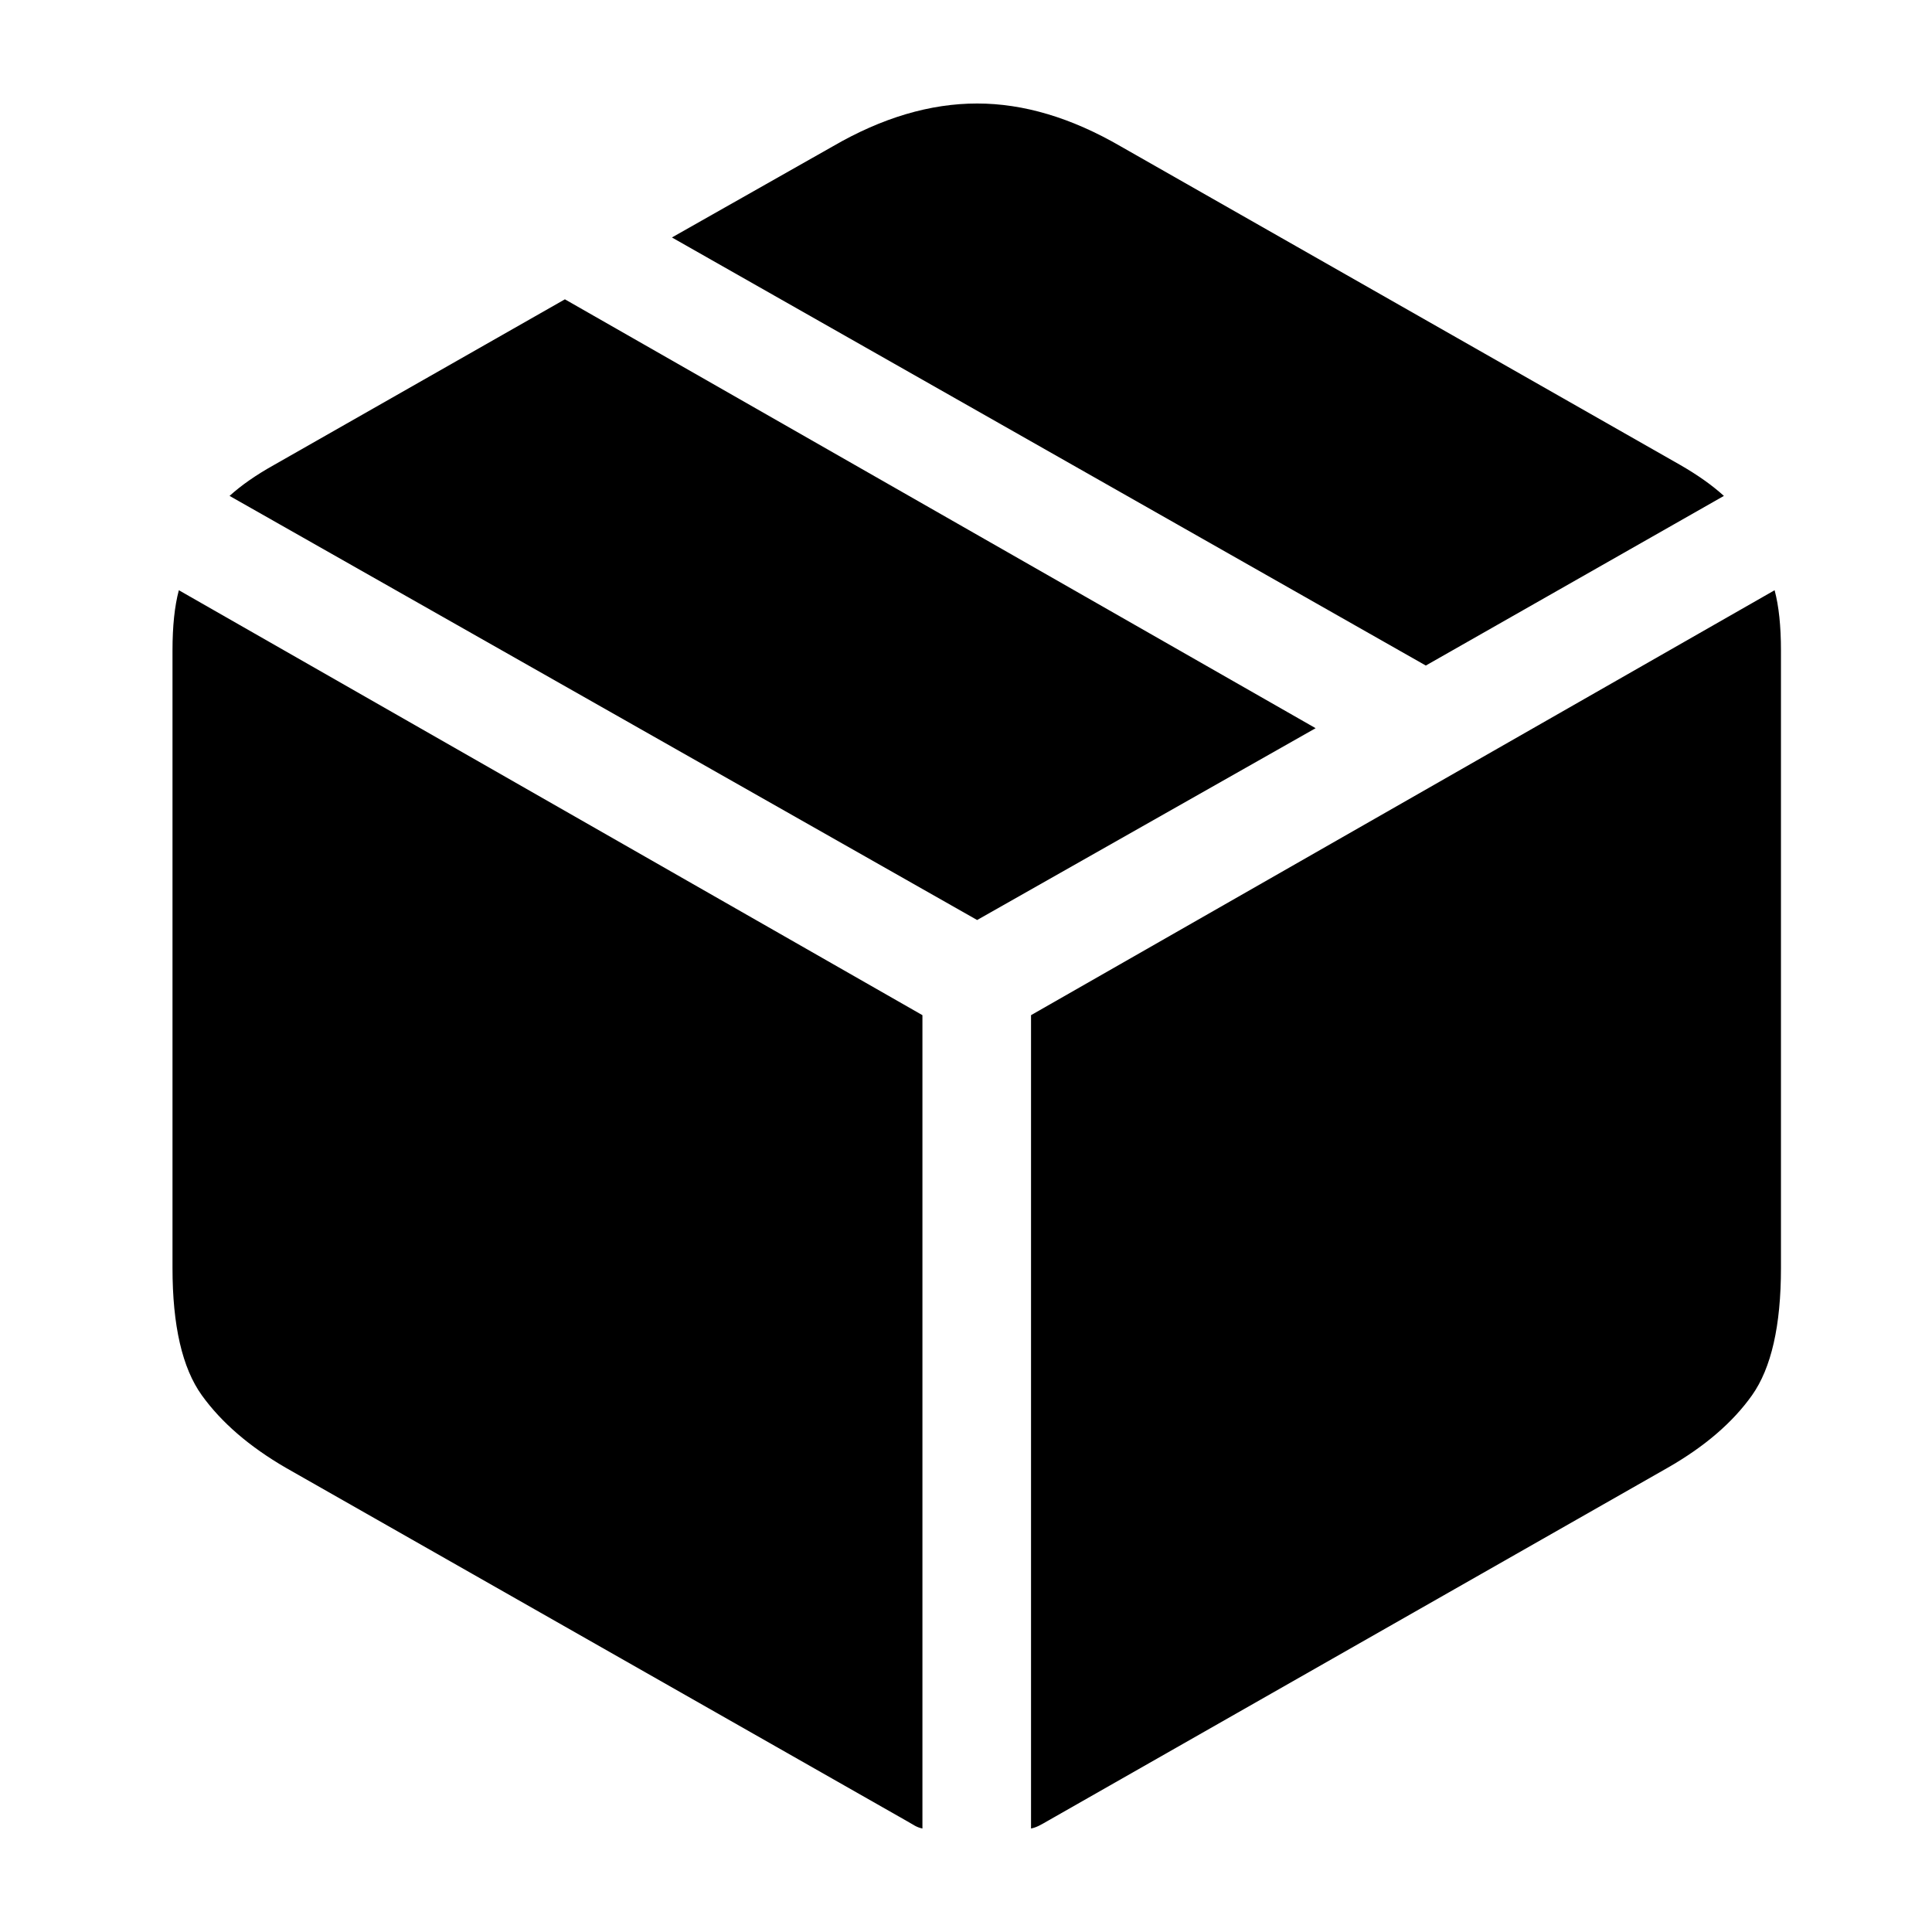 <svg xmlns="http://www.w3.org/2000/svg" width="56" height="56" viewBox="0 0 56 56">
  <path d="M24.885,50 C24.962,49.985 25.038,49.958 25.115,49.92 C25.191,49.881 25.268,49.839 25.345,49.793 L43.336,39.545 C44.409,38.932 45.224,38.231 45.783,37.443 C46.342,36.654 46.622,35.424 46.622,33.755 L46.622,15.855 C46.622,15.15 46.561,14.568 46.438,14.108 L24.885,26.425 L24.885,50 Z M21.737,50 L21.737,26.425 L0.184,14.108 C0.061,14.568 0,15.15 0,15.855 L0,33.755 C0,35.424 0.283,36.654 0.85,37.443 C1.417,38.231 2.229,38.932 3.286,39.545 L21.301,49.793 C21.377,49.839 21.45,49.881 21.519,49.92 C21.588,49.958 21.661,49.985 21.737,50 Z M23.323,23.667 L33.134,18.107 L11.374,5.676 L2.941,10.478 C2.42,10.769 1.991,11.068 1.654,11.374 L23.323,23.667 Z M36.328,16.291 L44.968,11.374 C44.631,11.068 44.21,10.769 43.704,10.478 L27.482,1.241 C26.057,0.414 24.671,0 23.323,0 C21.959,0 20.565,0.414 19.141,1.241 L14.476,3.883 L36.328,16.291 Z" transform="translate(5 3)"/>
</svg>
